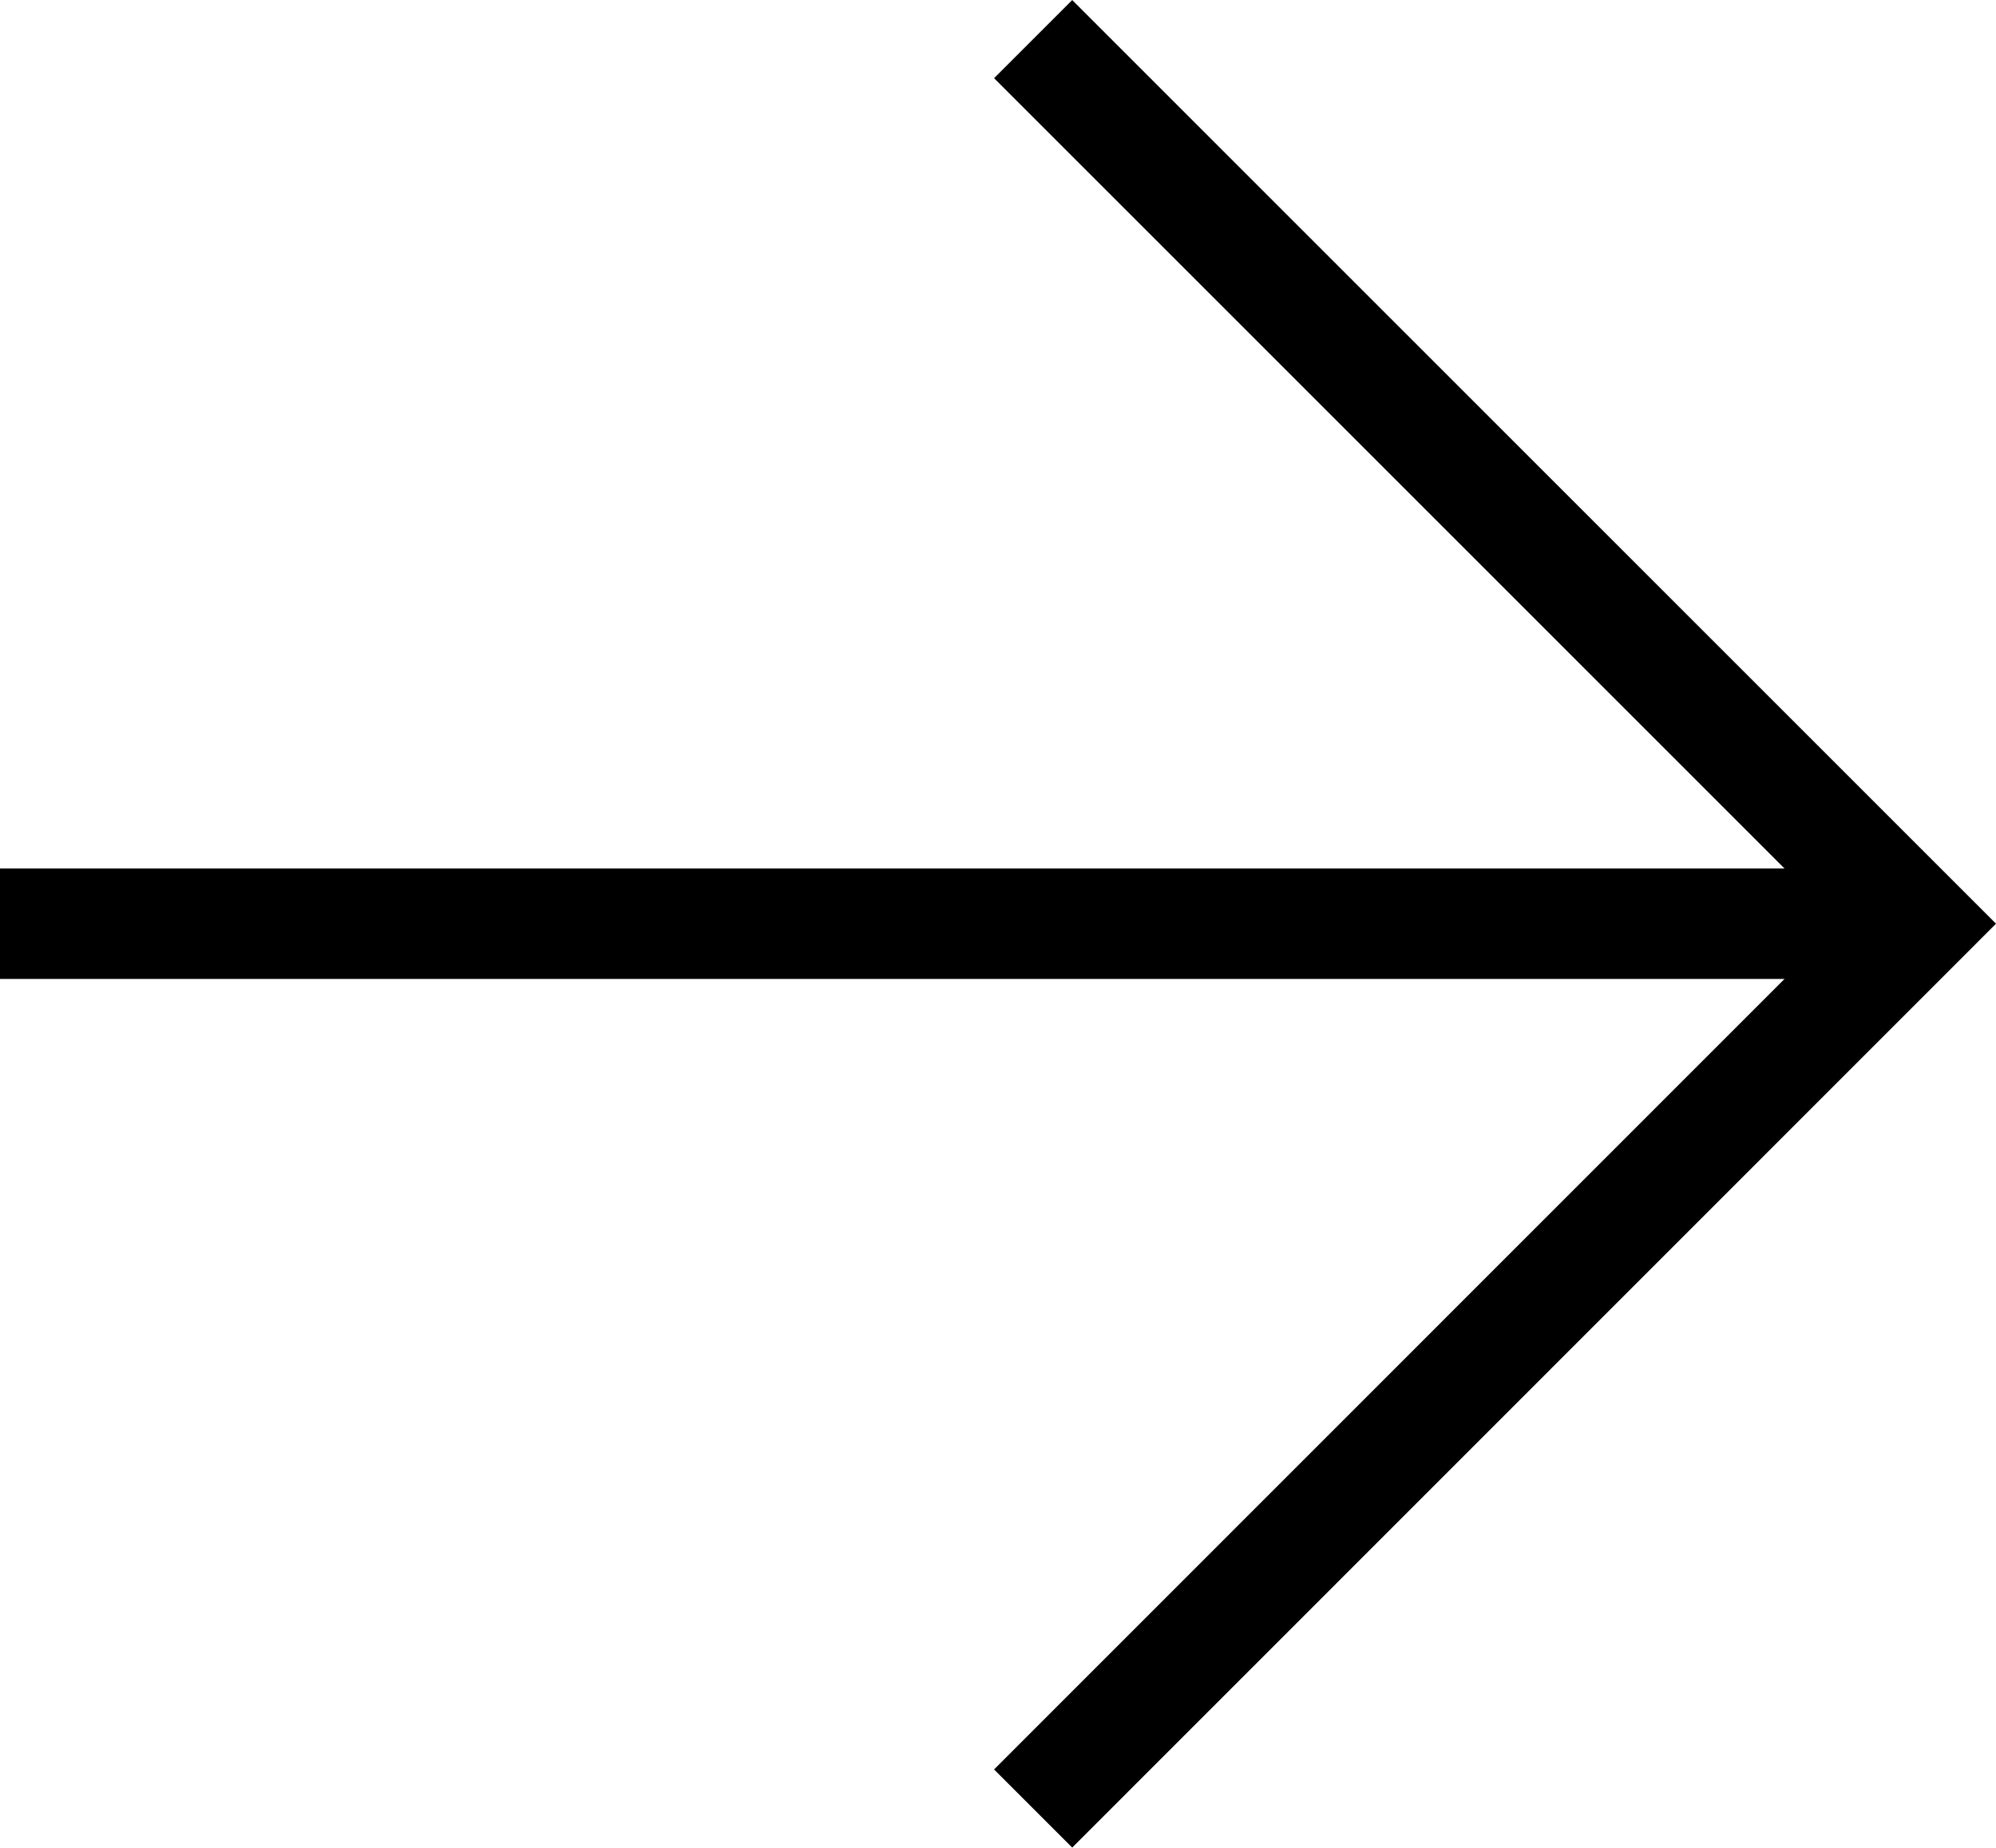 <?xml version="1.0" encoding="utf-8"?>
<!-- Generator: Adobe Illustrator 16.0.0, SVG Export Plug-In . SVG Version: 6.00 Build 0)  -->
<!DOCTYPE svg PUBLIC "-//W3C//DTD SVG 1.1//EN" "http://www.w3.org/Graphics/SVG/1.1/DTD/svg11.dtd">
<svg version="1.1" id="Vrstva_1" xmlns="http://www.w3.org/2000/svg" xmlns:xlink="http://www.w3.org/1999/xlink" x="0px" y="0px"
	 width="18.062px" height="16.722px" viewBox="0 0 18.062 16.722" enable-background="new 0 0 18.062 16.722" xml:space="preserve">
<polyline fill="none" stroke="#000000" stroke-miterlimit="10" points="9.349,0.354 17.355,8.36 9.349,16.368 "/>
<line fill="none" stroke="#000000" stroke-miterlimit="10" x1="17.21" y1="8.36" x2="0" y2="8.36"/>
</svg>
